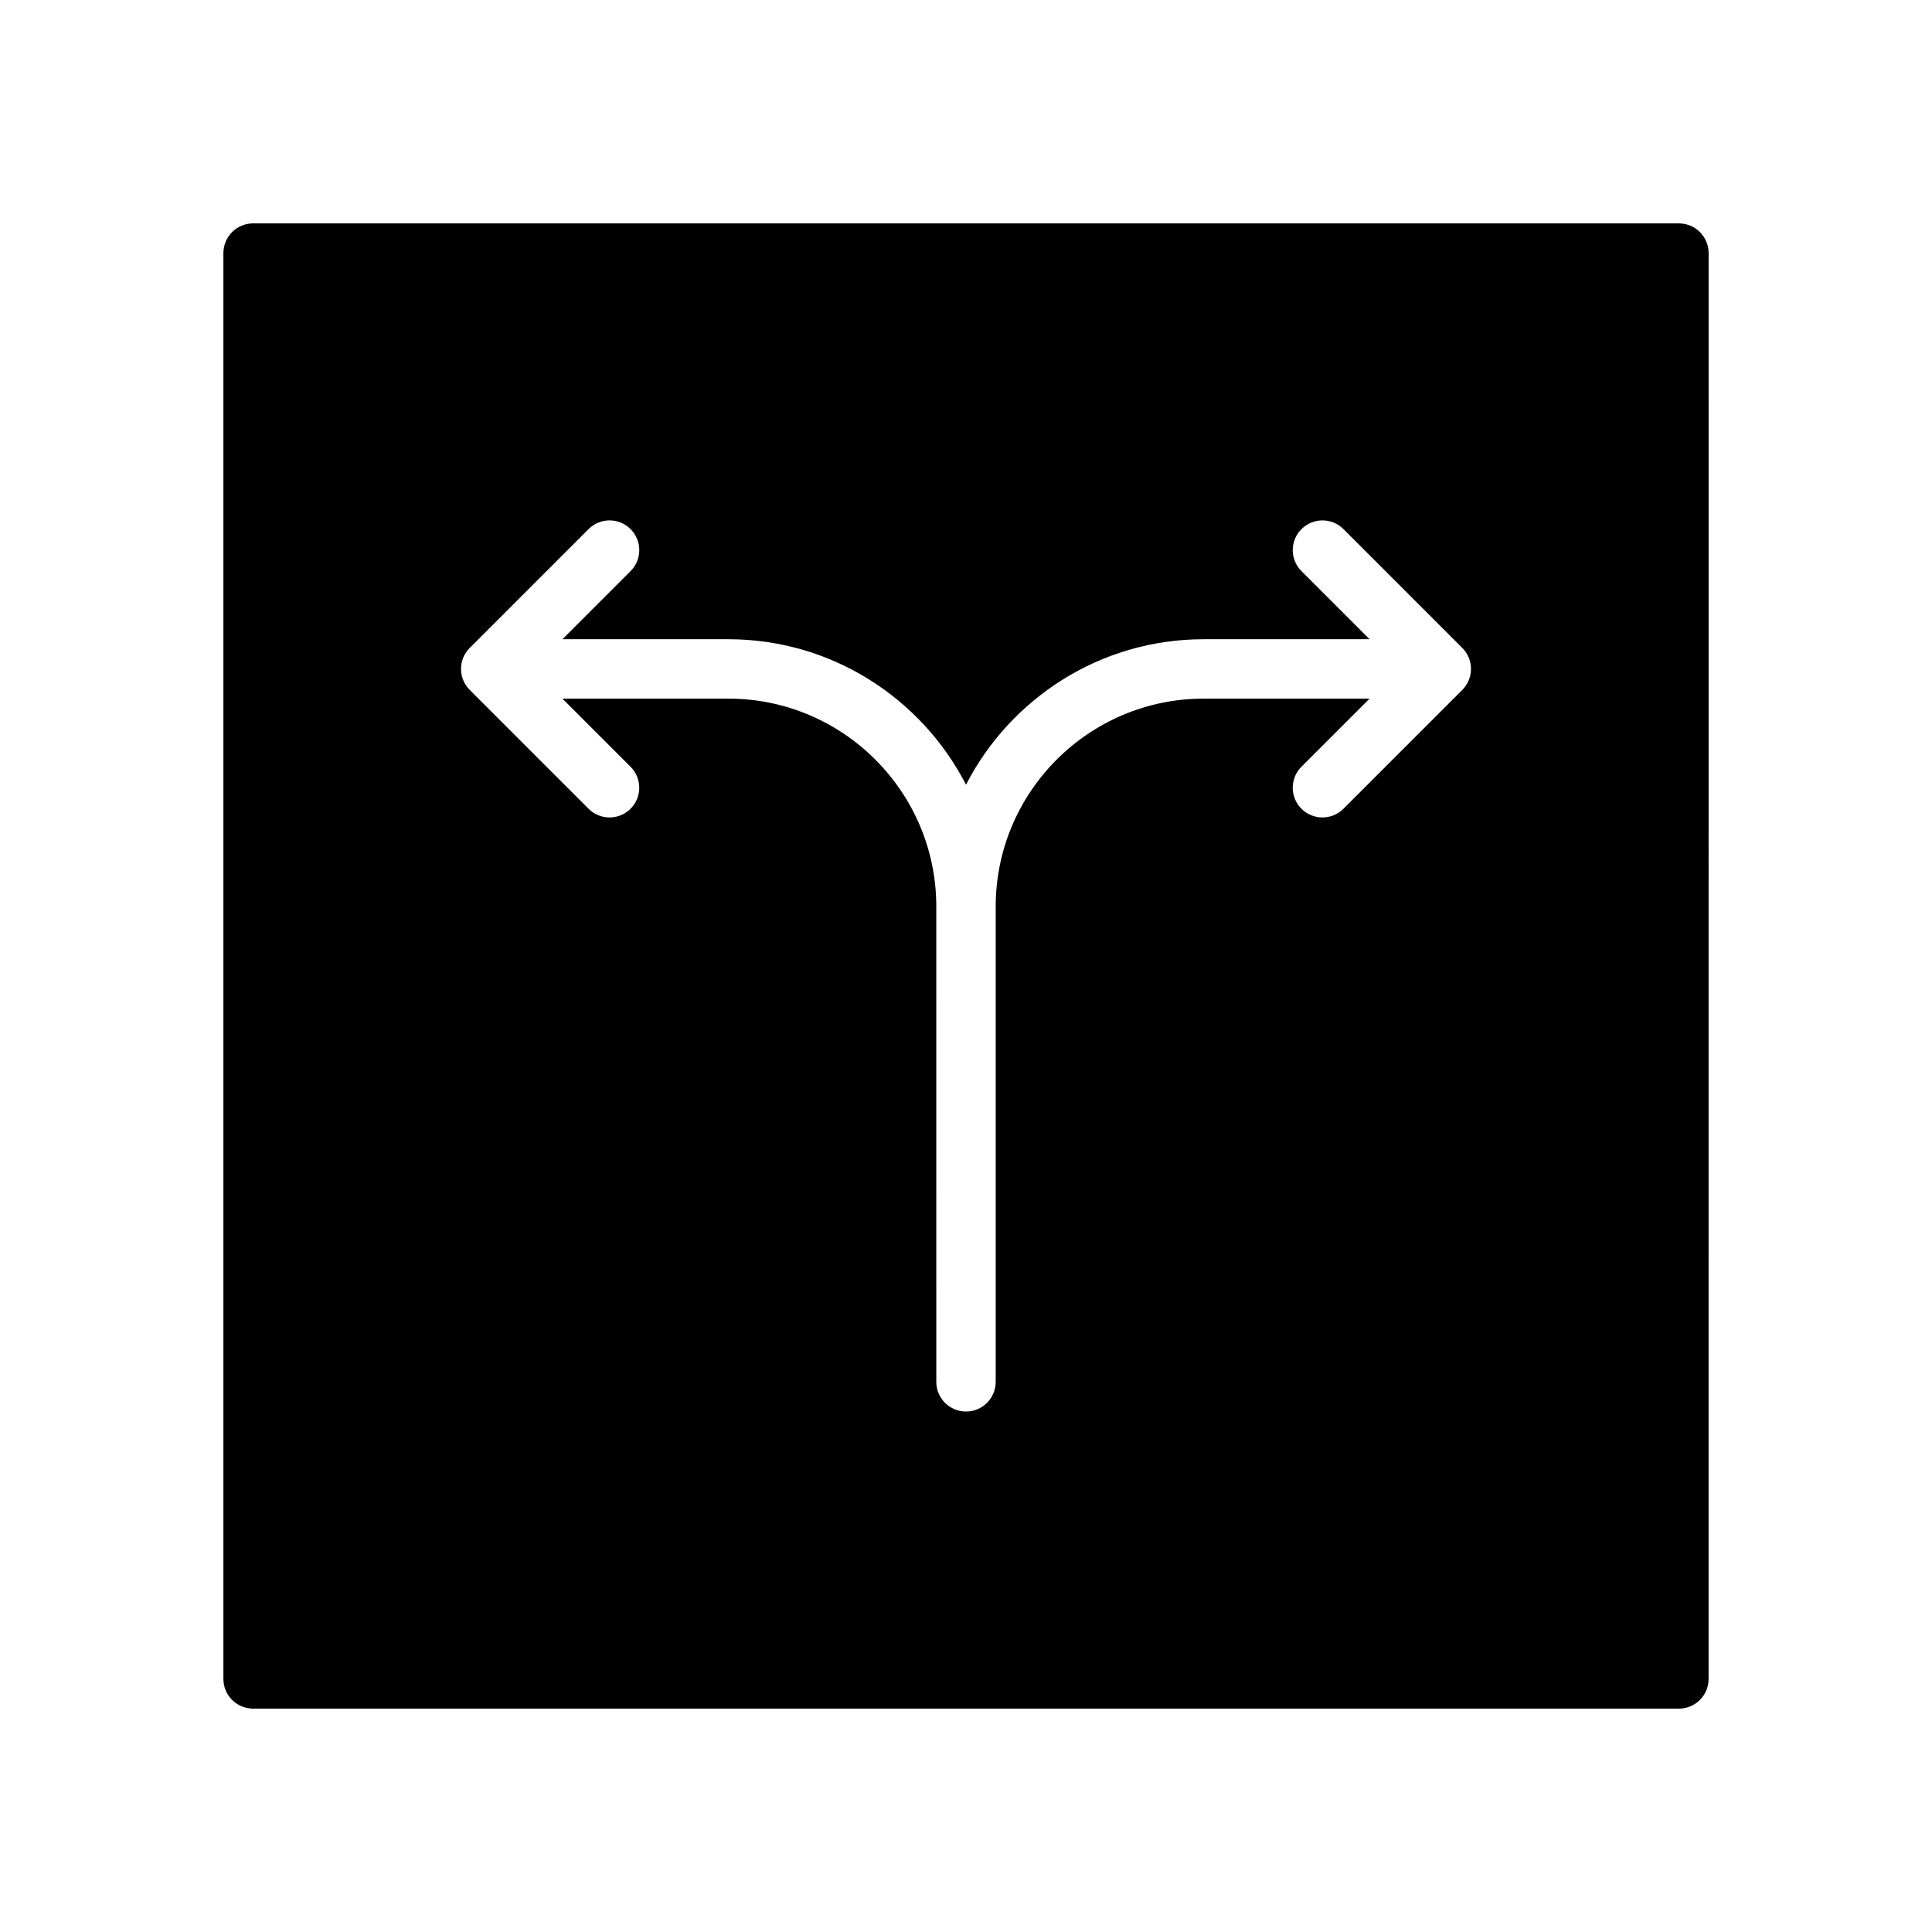 <?xml version="1.0" encoding="UTF-8"?>
<!-- Uploaded to: ICON Repo, www.svgrepo.com, Generator: ICON Repo Mixer Tools -->
<svg fill="#000000" width="800px" height="800px" version="1.1" viewBox="144 144 512 512" xmlns="http://www.w3.org/2000/svg">
 <path d="m594.5 205.51c-1.48-1.48-3.473-2.305-5.566-2.305l-377.86-0.008c-2.086 0-4.094 0.828-5.566 2.305-1.473 1.48-2.305 3.481-2.305 5.566v377.86c0 4.352 3.527 7.871 7.871 7.871l377.85 0.004c4.352 0 7.871-3.519 7.871-7.871l0.008-377.85c0.004-2.09-0.824-4.098-2.305-5.57zm-62.984 121.33-31.488 31.488c-1.535 1.535-3.551 2.305-5.566 2.305-2.016 0-4.031-0.77-5.566-2.305-3.078-3.078-3.078-8.055 0-11.133l18.055-18.051h-43.973c-30.379 0-55.105 24.719-55.105 55.105v125.95c0 4.352-3.527 7.871-7.871 7.871s-7.871-3.519-7.871-7.871l-0.004-125.95c0-30.387-24.719-55.105-55.105-55.105h-43.973l18.051 18.051c3.078 3.078 3.078 8.055 0 11.133-1.531 1.535-3.547 2.305-5.562 2.305s-4.031-0.77-5.566-2.305l-31.488-31.488c-3.078-3.078-3.078-8.055 0-11.133l31.488-31.488c3.078-3.078 8.055-3.078 11.133 0 3.078 3.078 3.078 8.055 0 11.133l-18.051 18.051h43.973c27.418 0 51.207 15.688 62.977 38.543 11.766-22.855 35.555-38.543 62.977-38.543h43.973l-18.051-18.051c-3.078-3.078-3.078-8.055 0-11.133 3.078-3.078 8.055-3.078 11.133 0l31.488 31.488c3.074 3.078 3.074 8.055-0.004 11.133z"/>
</svg>